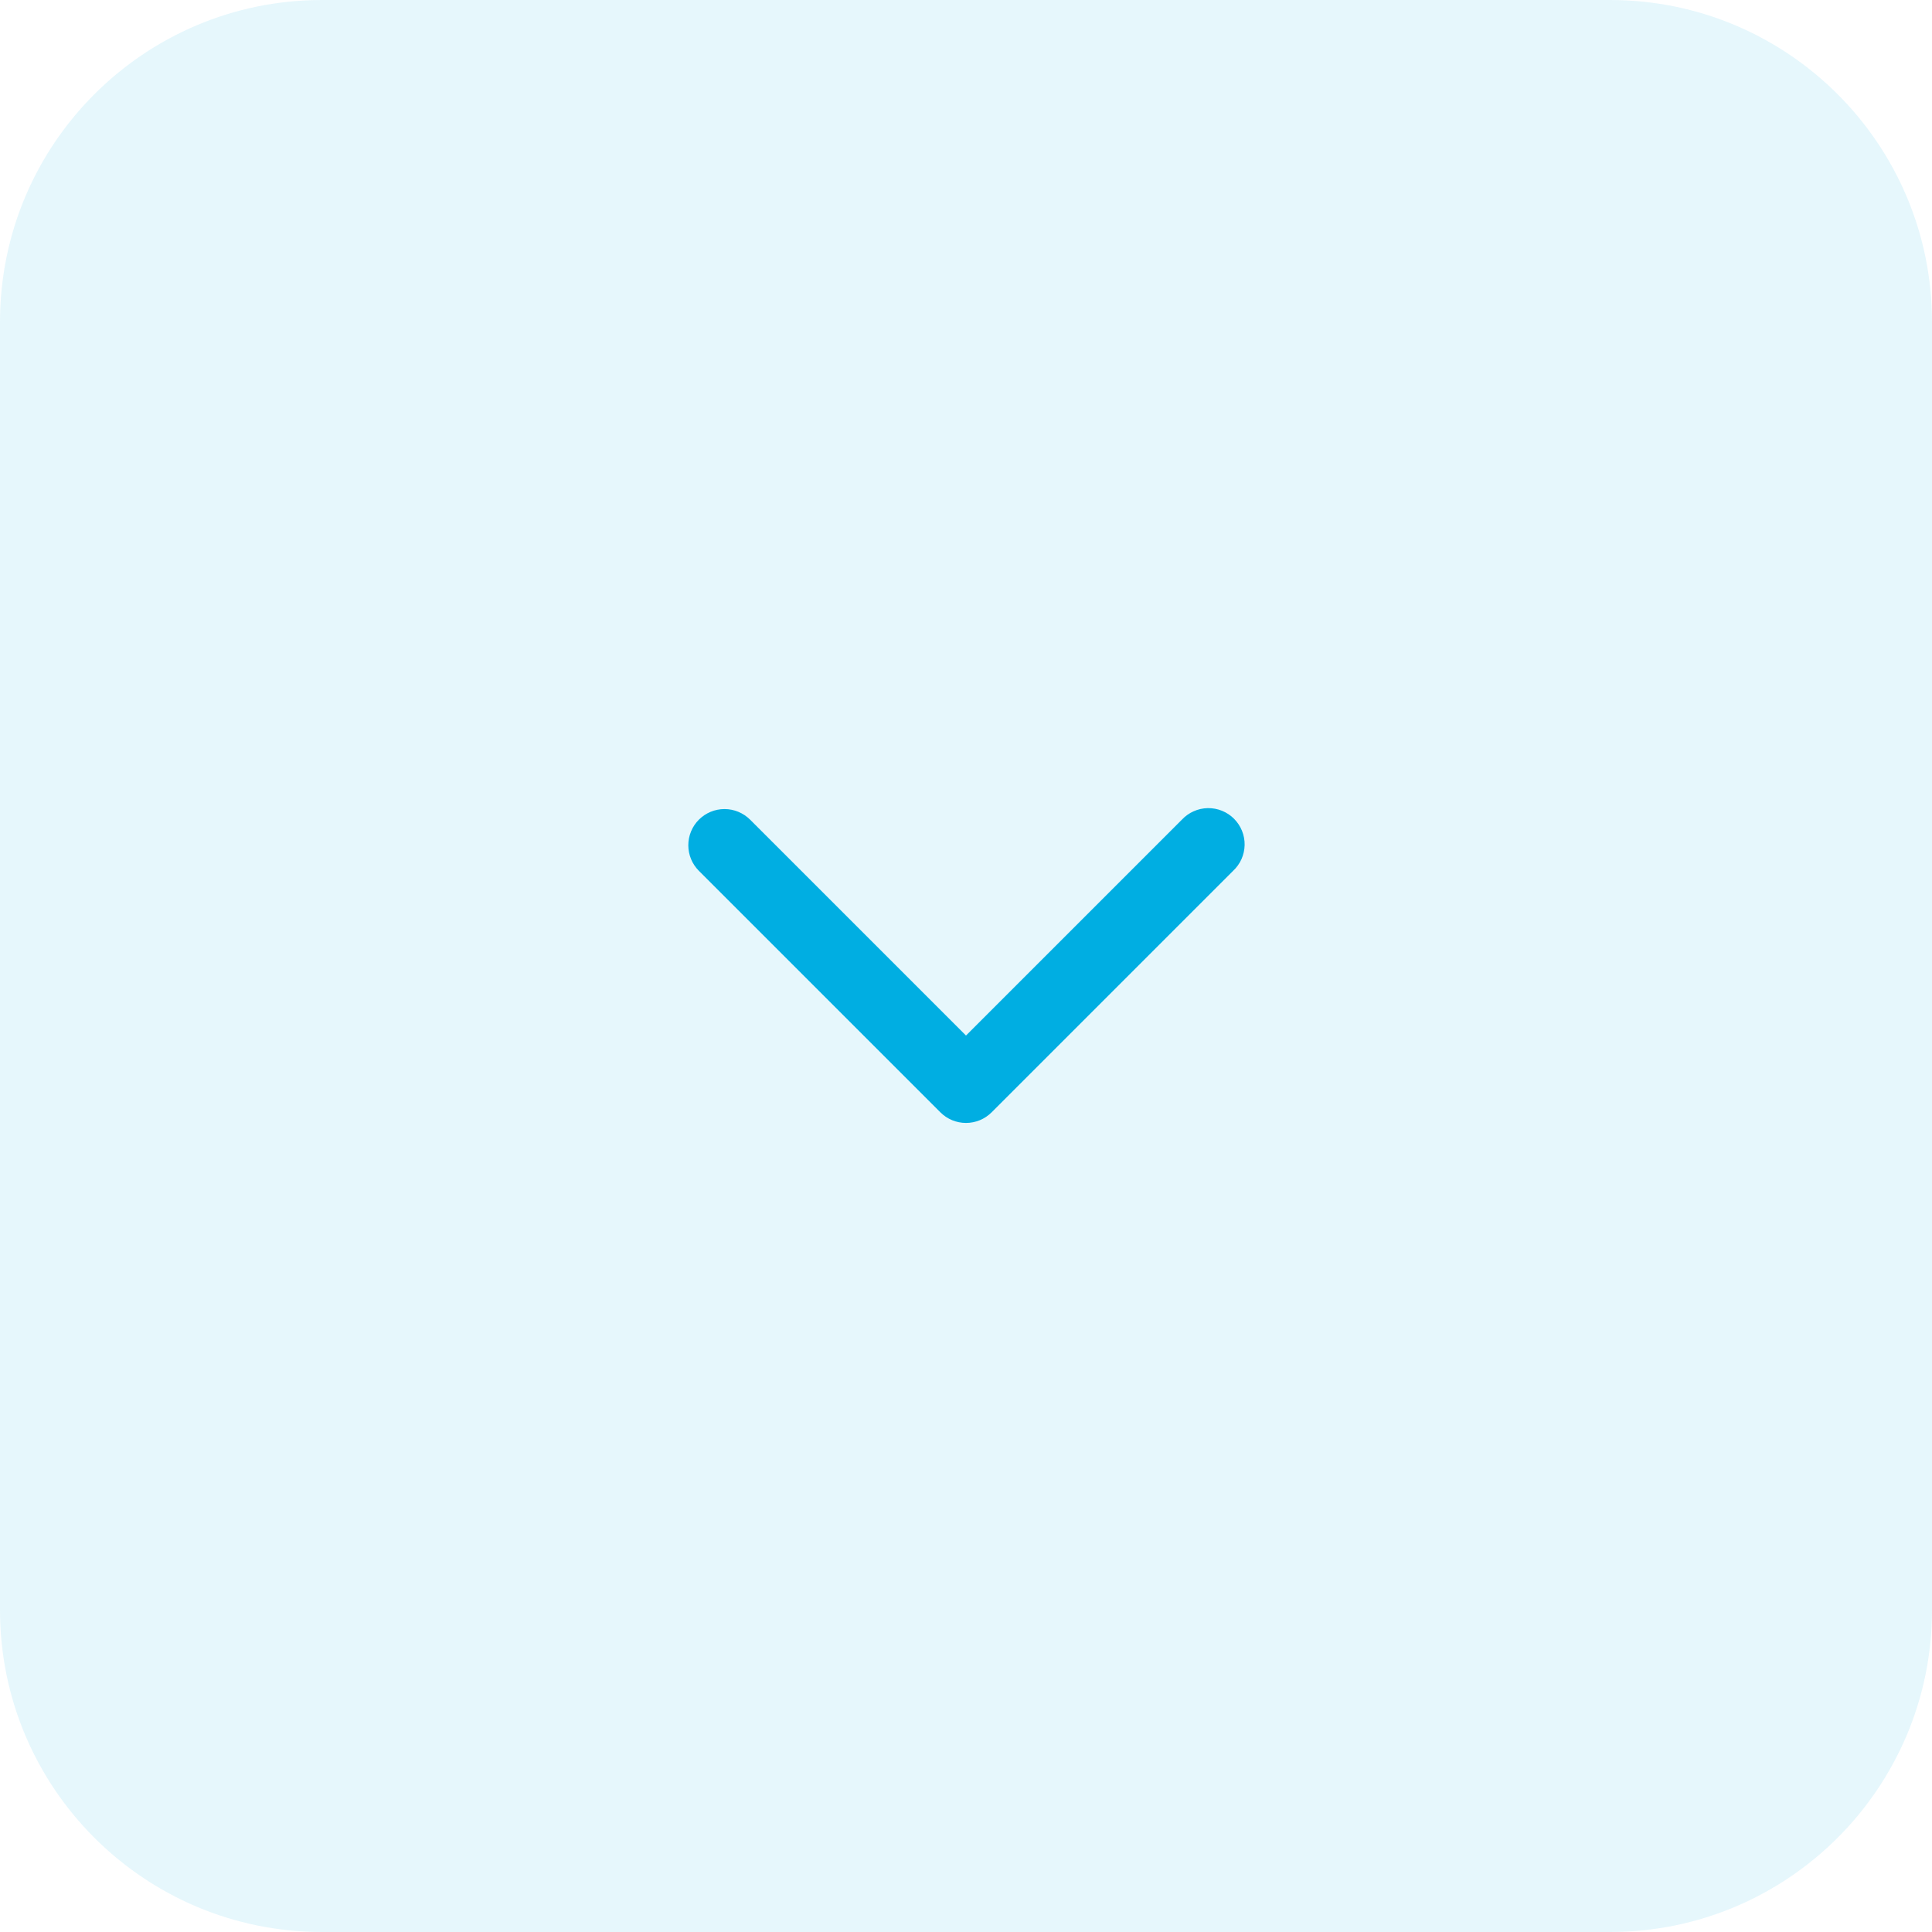 <svg width="60" height="60" viewBox="0 0 60 60" fill="none" xmlns="http://www.w3.org/2000/svg">
<path opacity="0.1" d="M50 0H10C4.477 0 0 4.477 0 10V50C0 55.523 4.477 60 10 60H50C55.523 60 60 55.523 60 50V10C60 4.477 55.523 0 50 0Z" fill="#00AEE2"/>
<path fill-rule="evenodd" clip-rule="evenodd" d="M21.705 25.455C21.916 25.245 22.202 25.126 22.5 25.126C22.798 25.126 23.084 25.245 23.295 25.455L30 32.16L36.705 25.455C36.808 25.345 36.932 25.256 37.07 25.195C37.208 25.133 37.357 25.1 37.508 25.097C37.659 25.095 37.809 25.122 37.949 25.179C38.09 25.236 38.217 25.32 38.324 25.427C38.43 25.534 38.515 25.661 38.571 25.801C38.628 25.941 38.656 26.091 38.653 26.242C38.65 26.393 38.617 26.542 38.556 26.68C38.494 26.818 38.406 26.942 38.295 27.045L30.795 34.545C30.584 34.756 30.298 34.874 30 34.874C29.702 34.874 29.416 34.756 29.205 34.545L21.705 27.045C21.494 26.834 21.376 26.548 21.376 26.25C21.376 25.952 21.494 25.666 21.705 25.455Z" fill="#00AEE2"/>
</svg>
